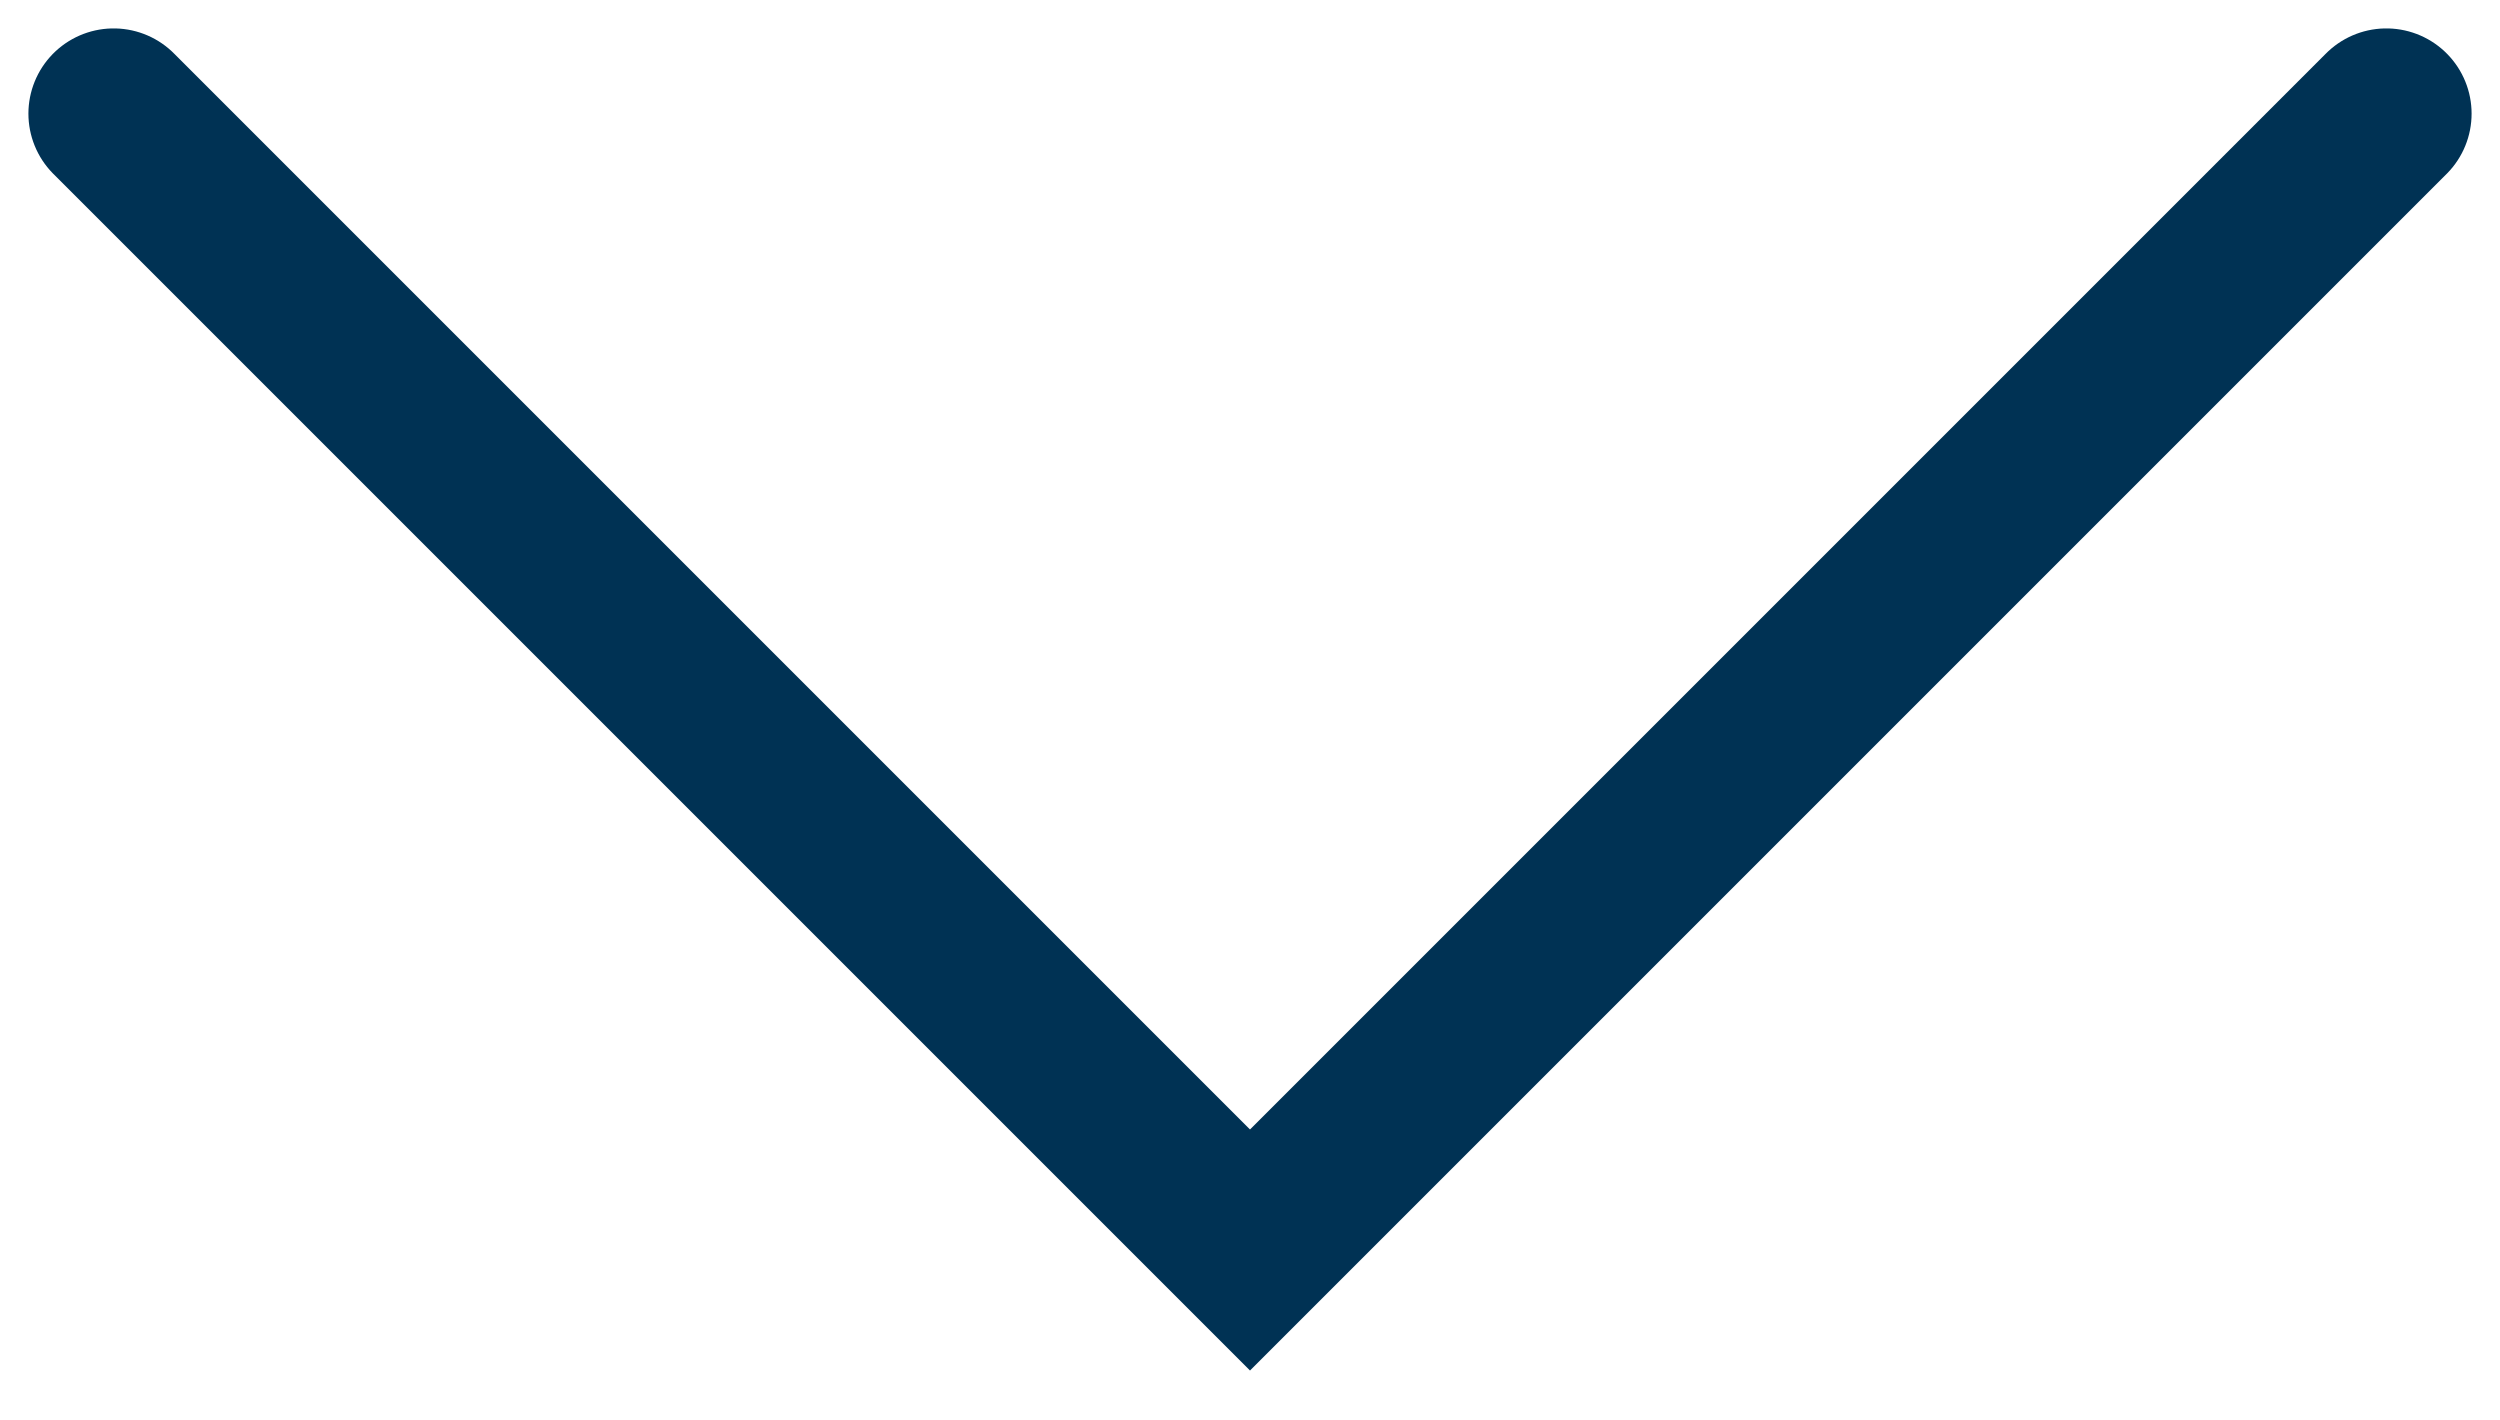 <?xml version="1.0" encoding="UTF-8"?> <svg xmlns="http://www.w3.org/2000/svg" width="44" height="25" viewBox="0 0 44 25" fill="none"><path d="M2 2L22 22L42 2" stroke="#003254" stroke-width="3" stroke-linecap="round"></path></svg> 